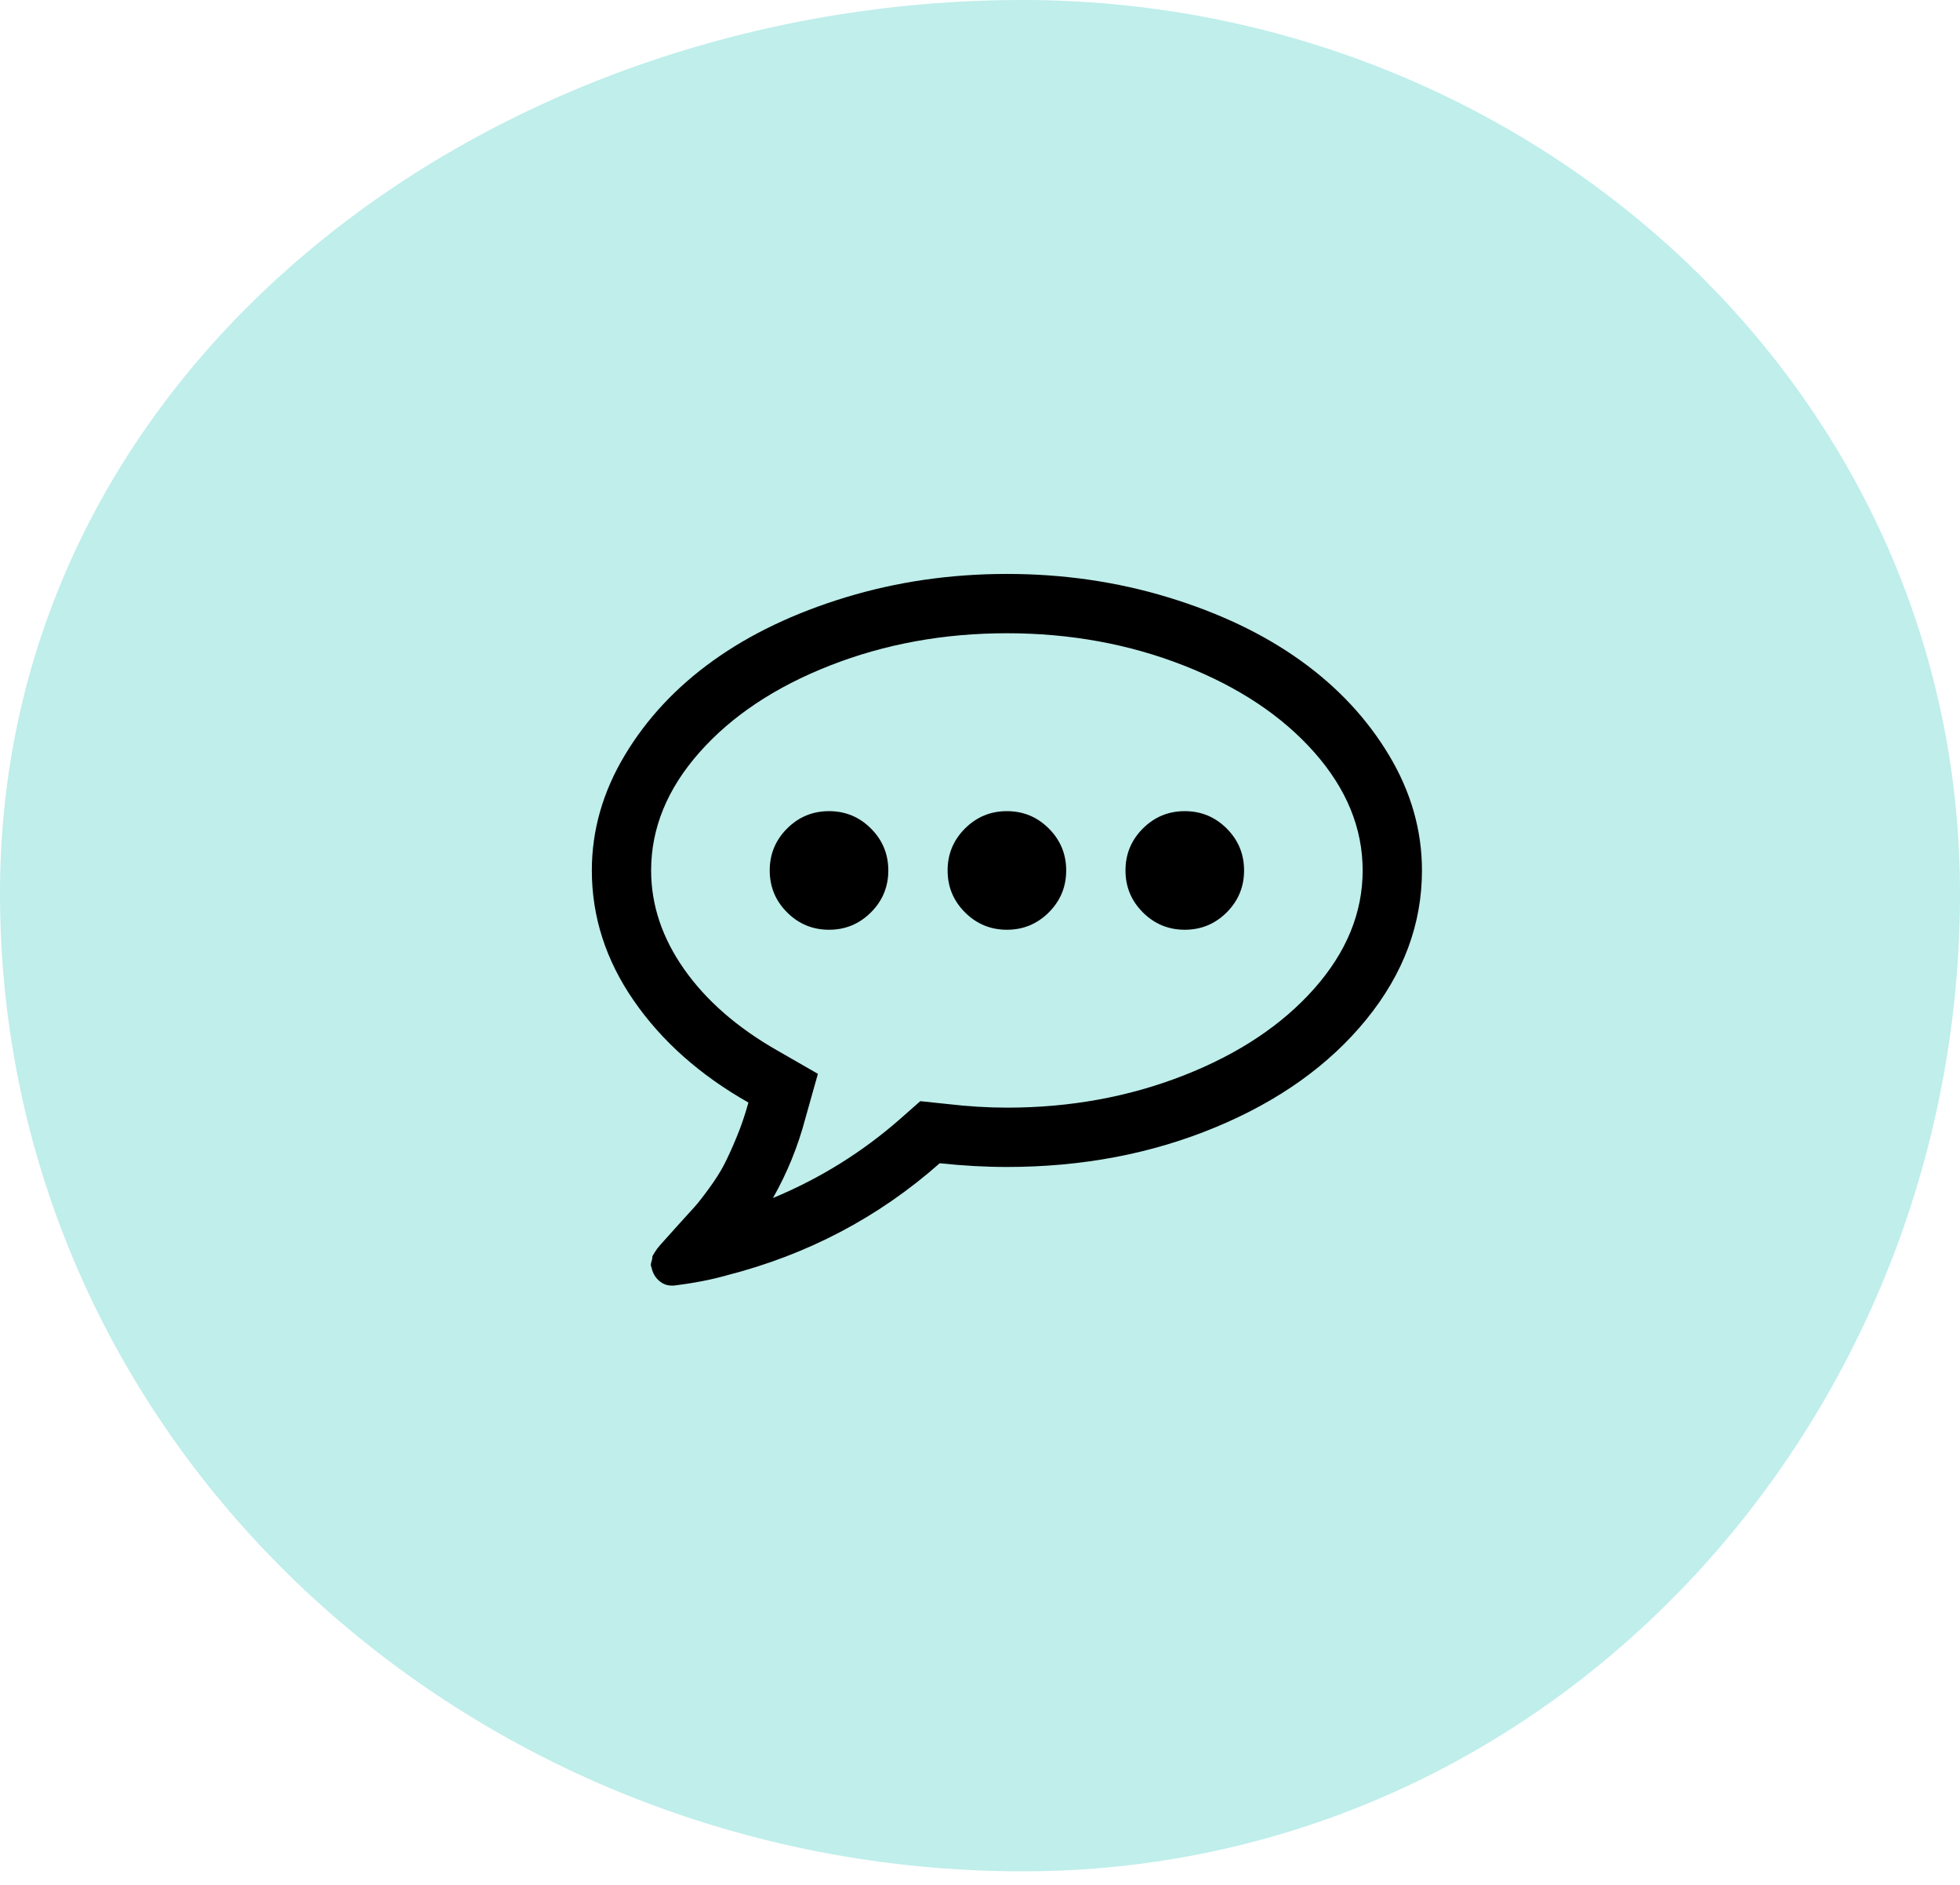 <svg width="78" height="75" viewBox="0 0 78 75" fill="none" xmlns="http://www.w3.org/2000/svg">
<path fill-rule="evenodd" clip-rule="evenodd" d="M40.696 0C60.818 0 78 15.421 78 35.544C78 56.596 61.748 74.461 40.696 74.461C18.706 74.461 0 57.533 0 35.544C0 14.443 19.595 0 40.696 0Z" fill="#BFEEEB"/>
<g clip-path="url(#clip0_343_72)">
<path d="M35.351 34.635C35.351 35.287 35.121 35.843 34.66 36.304C34.199 36.764 33.643 36.995 32.991 36.995C32.34 36.995 31.784 36.764 31.323 36.304C30.862 35.843 30.632 35.287 30.632 34.635C30.632 33.984 30.862 33.428 31.323 32.967C31.784 32.506 32.34 32.276 32.991 32.276C33.643 32.276 34.199 32.506 34.66 32.967C35.121 33.428 35.351 33.984 35.351 34.635ZM42.43 34.635C42.43 35.287 42.2 35.843 41.739 36.304C41.278 36.764 40.722 36.995 40.07 36.995C39.419 36.995 38.863 36.764 38.402 36.304C37.941 35.843 37.711 35.287 37.711 34.635C37.711 33.984 37.941 33.428 38.402 32.967C38.863 32.506 39.419 32.276 40.07 32.276C40.722 32.276 41.278 32.506 41.739 32.967C42.2 33.428 42.43 33.984 42.43 34.635ZM49.509 34.635C49.509 35.287 49.279 35.843 48.818 36.304C48.357 36.764 47.801 36.995 47.149 36.995C46.498 36.995 45.942 36.764 45.481 36.304C45.02 35.843 44.79 35.287 44.79 34.635C44.79 33.984 45.02 33.428 45.481 32.967C45.942 32.506 46.498 32.276 47.149 32.276C47.801 32.276 48.357 32.506 48.818 32.967C49.279 33.428 49.509 33.984 49.509 34.635ZM40.07 25.197C37.563 25.197 35.219 25.624 33.038 26.478C30.856 27.332 29.123 28.484 27.839 29.934C26.555 31.385 25.912 32.952 25.912 34.635C25.912 36.012 26.352 37.324 27.23 38.571C28.109 39.819 29.347 40.897 30.945 41.806L32.549 42.728L32.051 44.498C31.756 45.616 31.326 46.673 30.761 47.669C32.629 46.894 34.319 45.844 35.83 44.516L36.623 43.816L37.674 43.926C38.522 44.025 39.321 44.074 40.07 44.074C42.578 44.074 44.922 43.647 47.103 42.793C49.285 41.938 51.018 40.786 52.302 39.336C53.586 37.886 54.228 36.319 54.228 34.635C54.228 32.952 53.586 31.385 52.302 29.934C51.018 28.484 49.285 27.332 47.103 26.478C44.922 25.624 42.578 25.197 40.07 25.197ZM56.588 34.635C56.588 36.774 55.851 38.749 54.376 40.562C52.901 42.375 50.898 43.807 48.366 44.857C45.834 45.908 43.069 46.434 40.07 46.434C39.21 46.434 38.319 46.384 37.397 46.286C34.964 48.437 32.137 49.924 28.917 50.747C28.315 50.919 27.615 51.055 26.816 51.153H26.724C26.539 51.153 26.373 51.088 26.226 50.959C26.078 50.83 25.98 50.661 25.931 50.452V50.434C25.894 50.385 25.891 50.311 25.922 50.213C25.952 50.114 25.965 50.053 25.959 50.028C25.952 50.004 25.98 49.945 26.041 49.853L26.152 49.687L26.281 49.531L26.429 49.365C26.515 49.266 26.705 49.054 27 48.729C27.295 48.403 27.507 48.169 27.636 48.028C27.765 47.887 27.956 47.644 28.207 47.3C28.459 46.956 28.659 46.642 28.807 46.36C28.954 46.077 29.12 45.715 29.304 45.272C29.489 44.83 29.648 44.363 29.784 43.871C27.854 42.777 26.333 41.425 25.221 39.815C24.109 38.206 23.553 36.479 23.553 34.635C23.553 33.038 23.989 31.511 24.862 30.054C25.734 28.598 26.908 27.341 28.383 26.284C29.858 25.227 31.615 24.389 33.655 23.768C35.695 23.147 37.834 22.837 40.07 22.837C42.307 22.837 44.446 23.147 46.486 23.768C48.526 24.389 50.283 25.227 51.758 26.284C53.233 27.341 54.407 28.598 55.279 30.054C56.152 31.511 56.588 33.038 56.588 34.635Z" fill="black"/>
</g>
<defs>
<clipPath id="clip0_343_72">
<rect width="33.035" height="33.035" fill="white" transform="translate(23.553 18.117)"/>
</clipPath>
</defs>
</svg>
